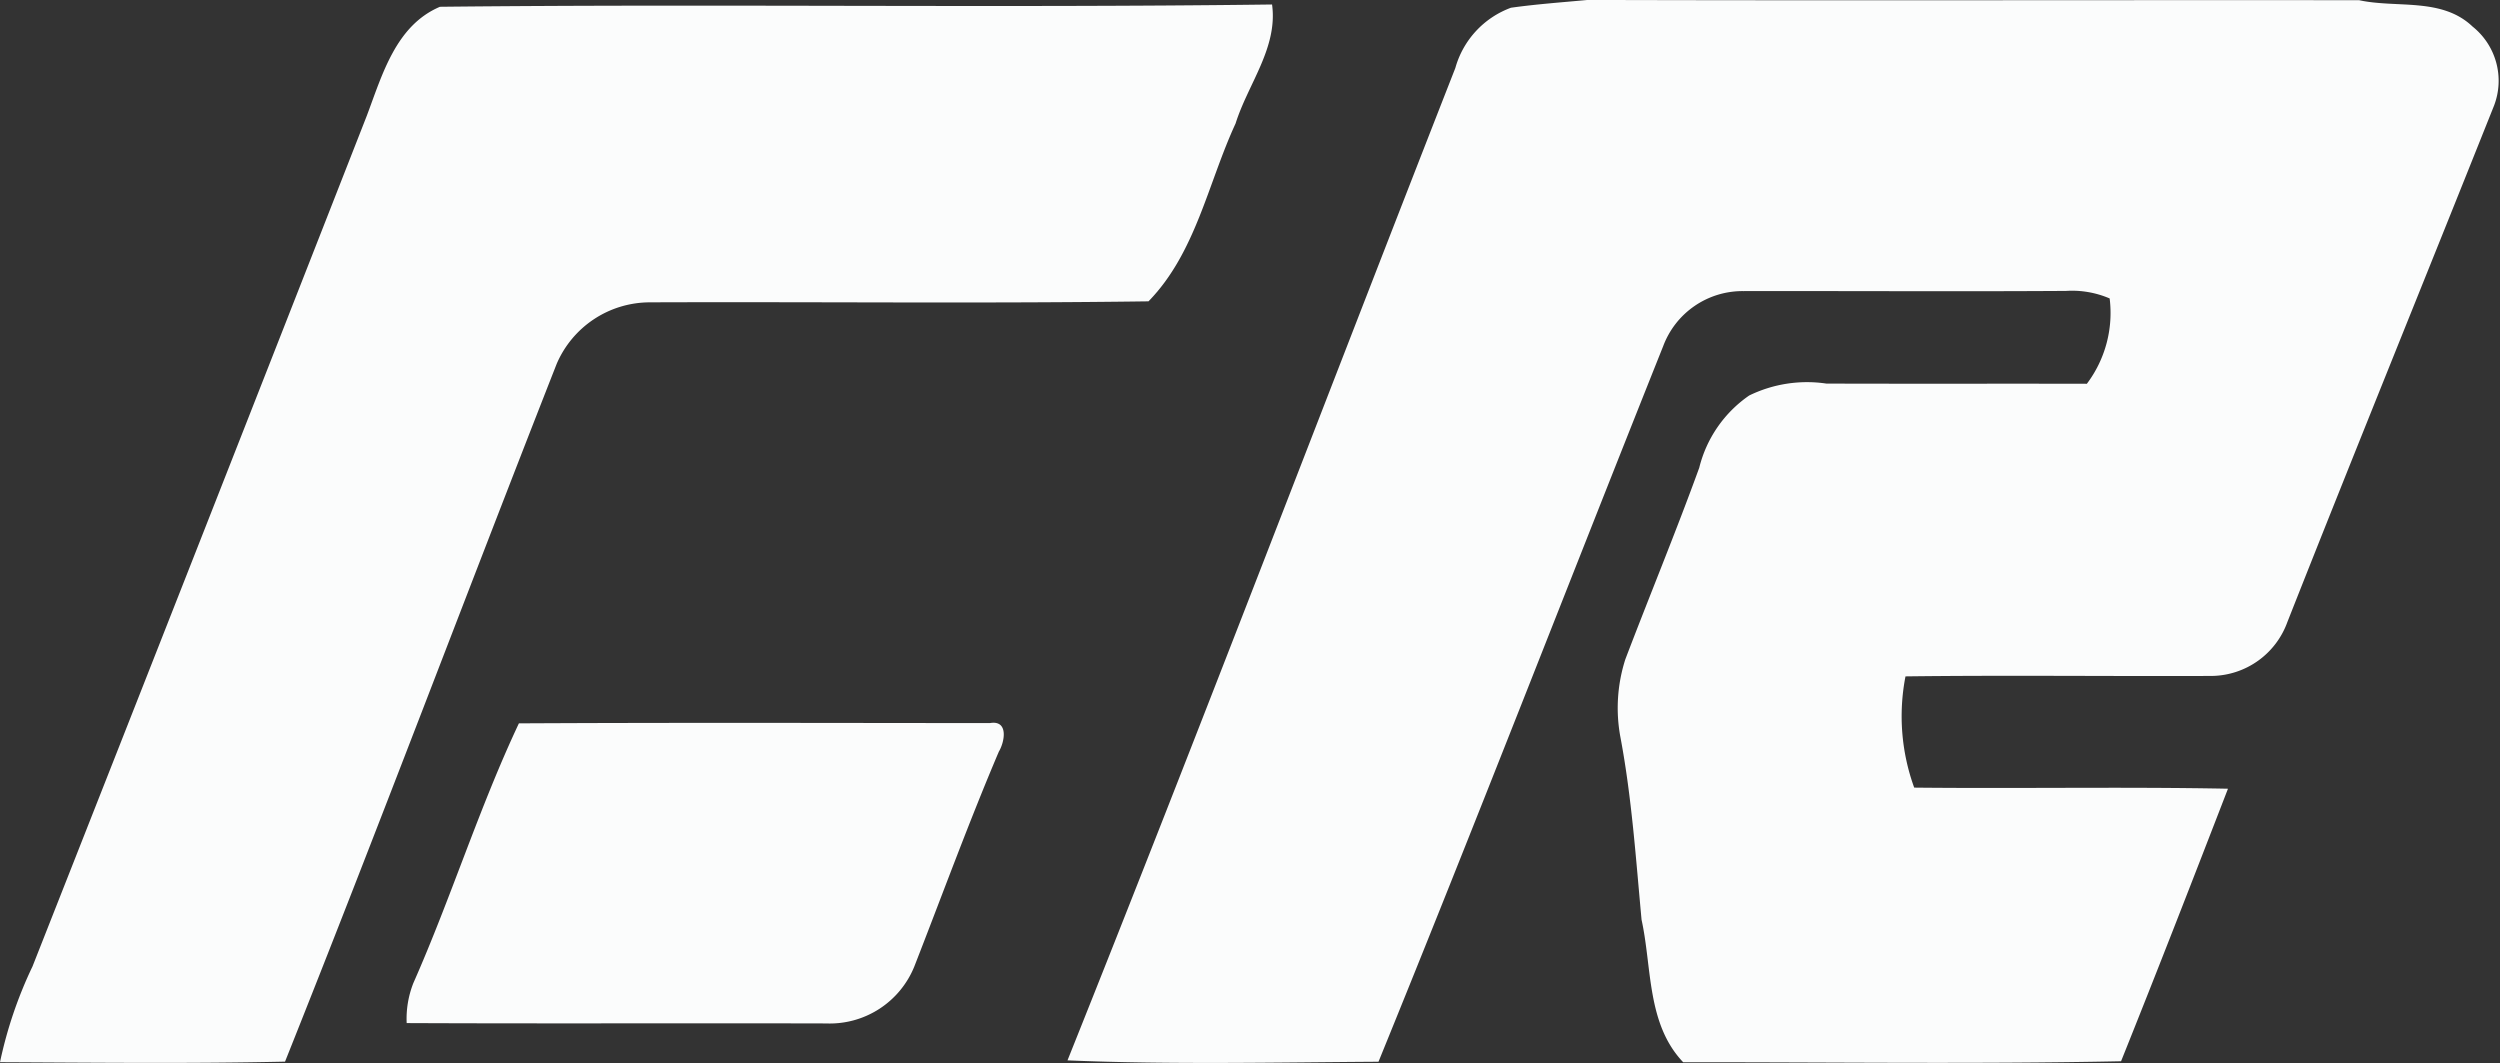 <svg xmlns="http://www.w3.org/2000/svg" width="84.035" height="35.733" viewBox="0 0 84.035 35.733">
  <rect x="0" y="0" width="84.035" height="35.733" fill="#333333" stroke="none"/>
  <g id="组_1" data-name="组 1" transform="translate(-39 -27)">
    <g id="_091442ff" data-name="#091442ff" transform="translate(39 27)">
      <path id="路径_3" data-name="路径 3" d="M160.4,44.125A3.026,3.026,0,0,1,162.27,42.1c.855-.12,1.72-.182,2.581-.262,8.642.025,17.287,0,25.929.009,1.272.275,2.779-.1,3.813.886a2.334,2.334,0,0,1,.723,2.655c-2.309,5.789-4.659,11.563-6.947,17.358a2.741,2.741,0,0,1-2.526,1.815c-3.44.015-6.876-.028-10.312.015a7.026,7.026,0,0,0,.293,3.739c3.517.037,7.033-.031,10.547.037-1.183,3.06-2.371,6.116-3.594,9.161-4.9.1-9.812.028-14.718.034-1.229-1.294-1.044-3.168-1.4-4.792-.191-2.053-.33-4.119-.713-6.15a5.363,5.363,0,0,1,.167-2.6c.818-2.149,1.7-4.279,2.485-6.441a4.161,4.161,0,0,1,1.68-2.43,4.434,4.434,0,0,1,2.594-.4c2.918.009,5.835,0,8.756.006a3.958,3.958,0,0,0,.766-2.868,3.205,3.205,0,0,0-1.47-.253c-3.619.022-7.234,0-10.853.006a2.847,2.847,0,0,0-2.683,1.846c-3.2,8.015-6.314,16.068-9.571,24.058-3.486.022-6.975.1-10.454-.046C151.8,66.4,156.045,55.243,160.4,44.125Z" transform="translate(-111.48 -41.84)" fill="#fbfcfc"/>
      <path id="路径_4" data-name="路径 4" d="M45.939,42.4c9.321-.1,18.649.043,27.97-.077.2,1.454-.809,2.671-1.226,4-.929,2.007-1.337,4.347-2.927,5.978-5.588.077-11.177.012-16.765.034a3.411,3.411,0,0,0-3.128,2.066C46.8,62.2,43.846,70.065,40.731,77.858c-3.193.071-6.388.034-9.581.019a14.307,14.307,0,0,1,1.093-3.22q5.636-14.292,11.239-28.6C44,44.682,44.457,43.027,45.939,42.4Z" transform="translate(-31.15 -42.172)" fill="#fbfcfc"/>
    </g>
    <g id="_990006ff" data-name="#990006ff" transform="translate(52.669 51.294)">
      <path id="路径_5" data-name="路径 5" d="M79.193,120.544c5.277-.028,10.556-.012,15.833-.009.633-.111.5.627.3.96-1.013,2.381-1.9,4.813-2.841,7.222a3.066,3.066,0,0,1-2.964,1.914c-4.7-.012-9.4.009-14.1-.012a3.273,3.273,0,0,1,.225-1.346C76.917,126.4,77.853,123.388,79.193,120.544Z" transform="translate(-75.42 -120.523)" fill="#fbfcfc"/>
    </g>
  </g>
</svg>
